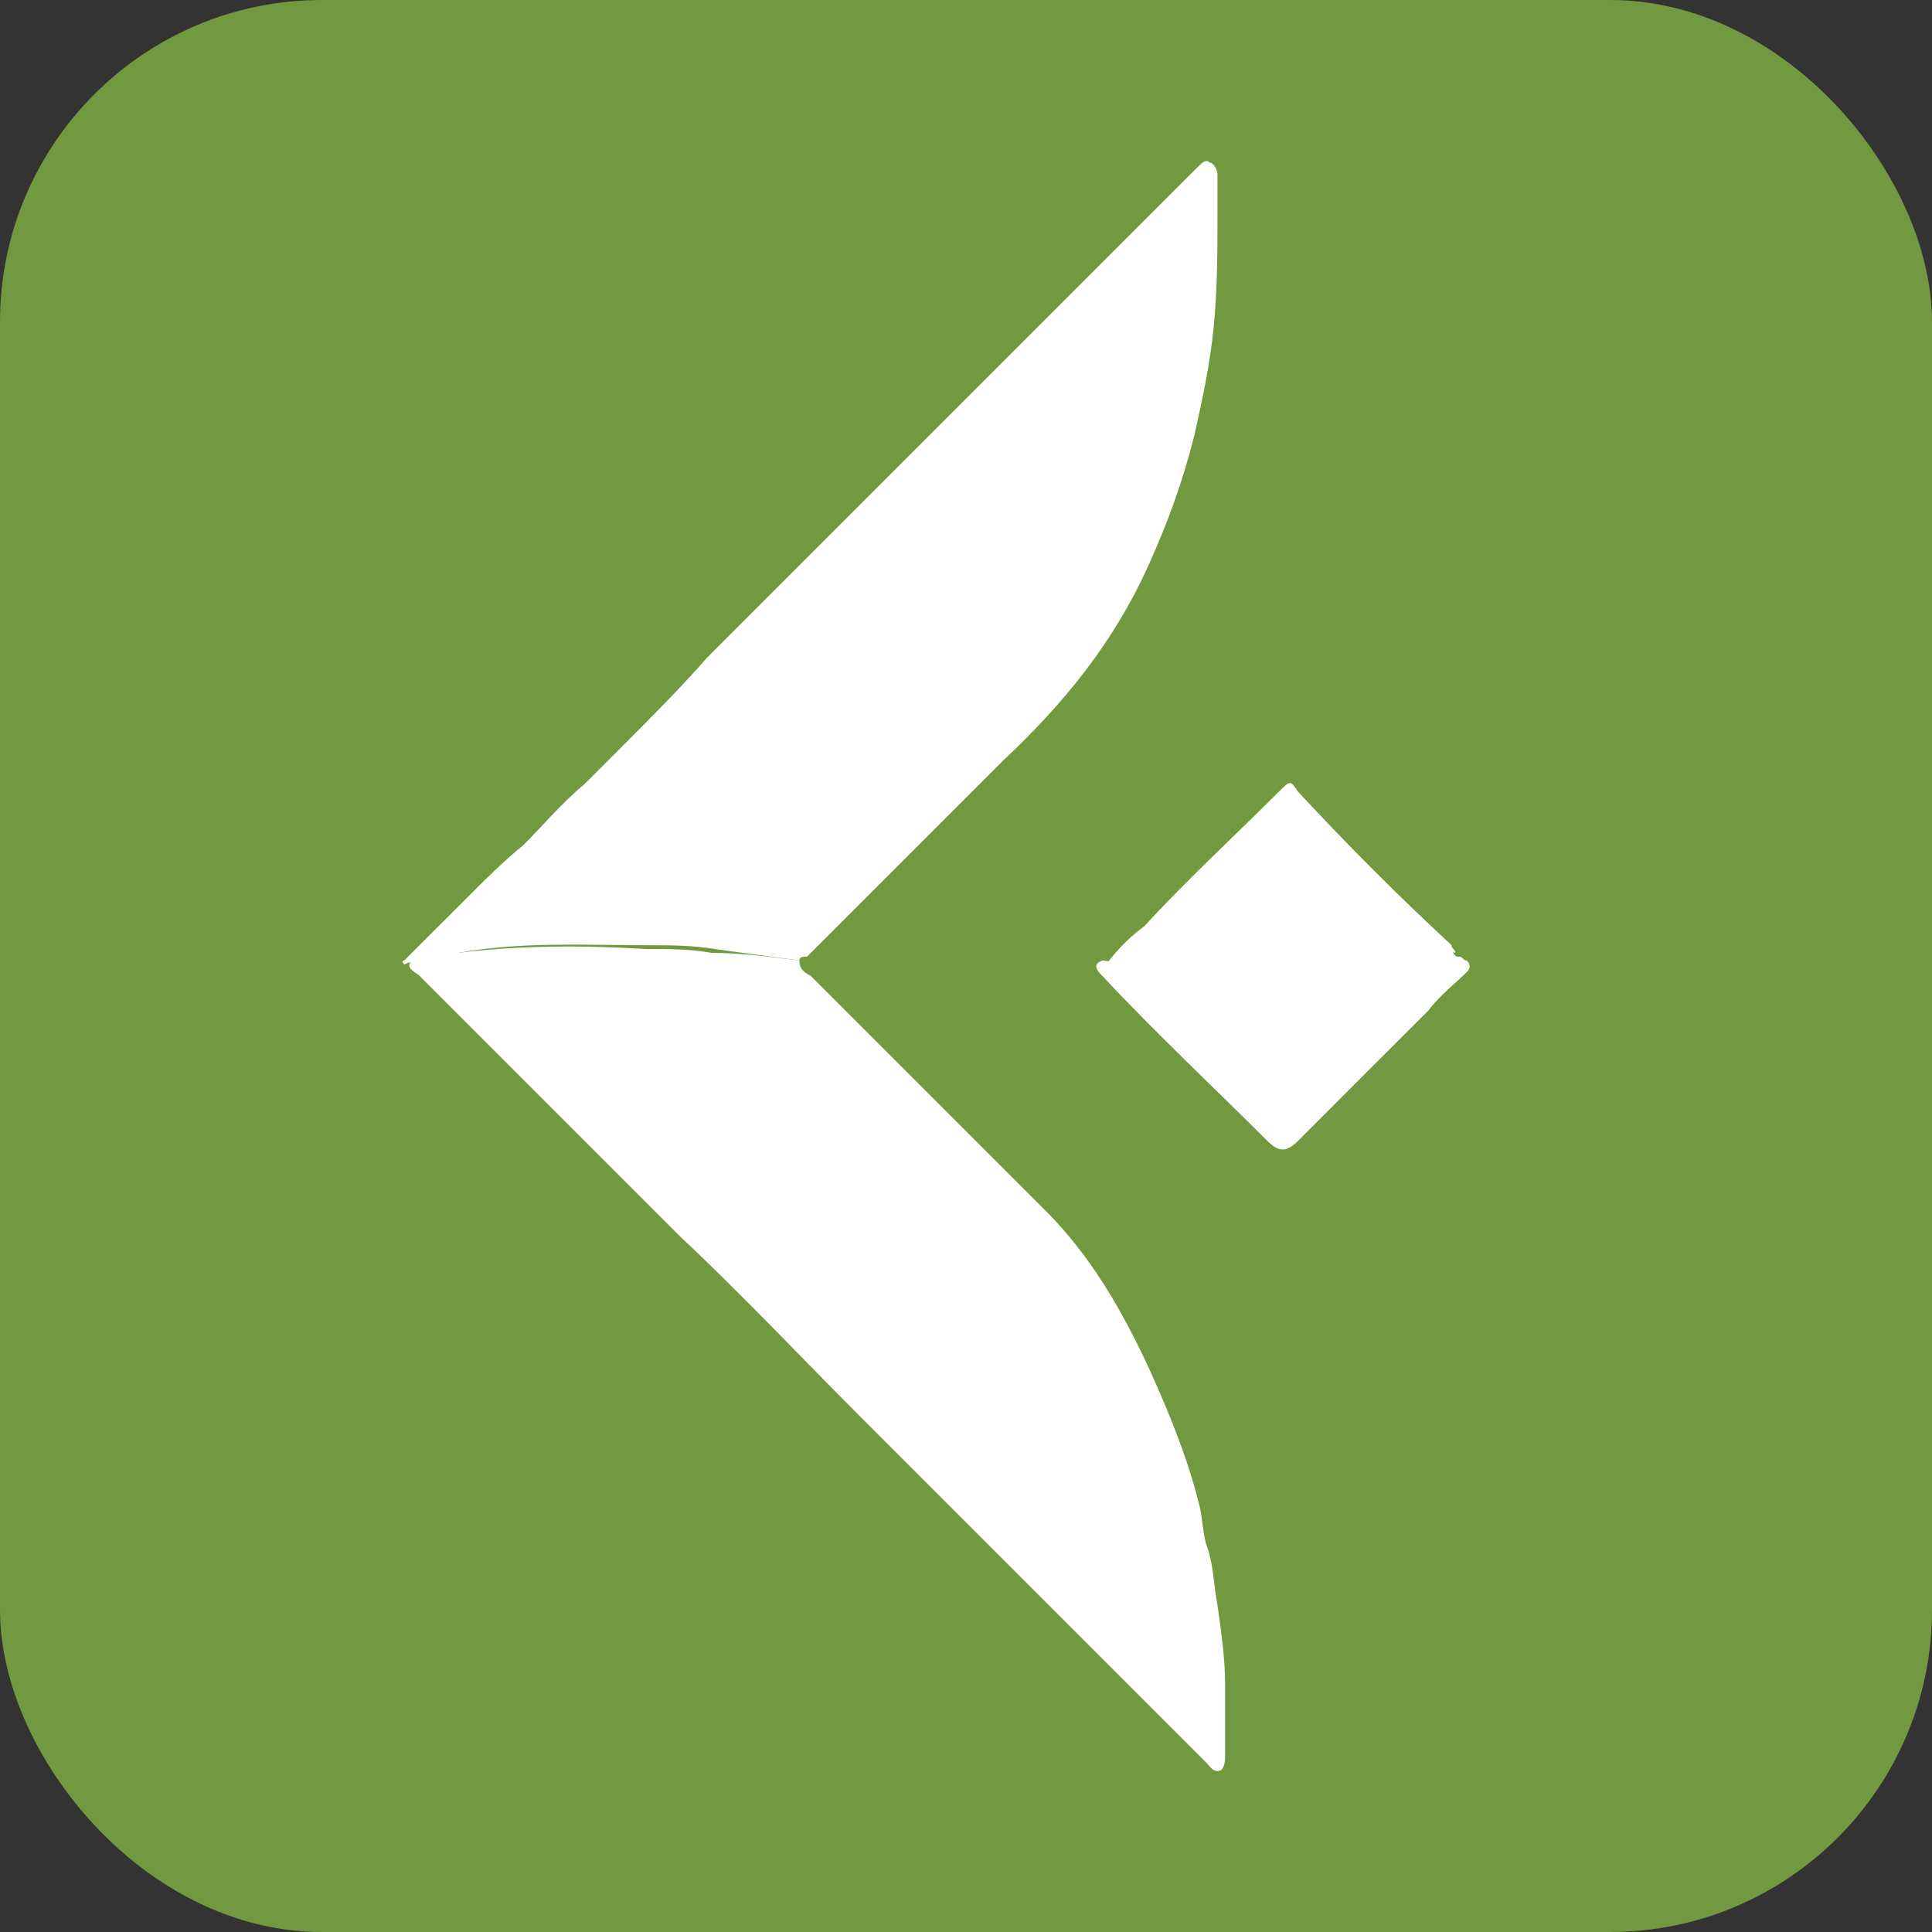<svg width="24" height="24" viewBox="0 0 24 24" fill="none" xmlns="http://www.w3.org/2000/svg">
<rect x="0" y="0" width="24" height="24" fill="#333333" stroke="none"/>
<rect width="24" height="24" rx="4" fill="#72993F"/>
<path d="M9.93 11.932C9.93 12.027 9.977 12.075 10.072 12.123C11.026 13.076 12.026 14.076 12.979 15.03C13.551 15.601 13.932 16.269 14.266 16.983C14.504 17.508 14.743 18.079 14.886 18.651C14.933 18.794 14.933 18.985 14.981 19.176C15.076 19.414 15.076 19.7 15.124 19.938C15.171 20.272 15.219 20.605 15.219 20.939C15.219 21.225 15.219 21.463 15.219 21.749V21.797C15.219 21.844 15.219 21.939 15.171 21.987C15.076 22.035 15.028 21.939 14.981 21.892C14.552 21.463 14.075 20.986 13.647 20.558C12.646 19.557 11.645 18.556 10.644 17.555C9.93 16.84 9.215 16.078 8.452 15.363C7.356 14.267 6.308 13.219 5.212 12.123C5.164 12.075 5.021 12.027 5.117 11.932C5.259 11.884 5.498 11.837 5.688 11.837C6.451 11.742 7.261 11.742 8.023 11.789C8.309 11.789 8.595 11.789 8.834 11.837C9.215 11.837 9.548 11.884 9.93 11.932Z" fill="white"/>
<path d="M9.93 11.932C9.596 11.884 9.215 11.837 8.881 11.789C8.595 11.742 8.309 11.742 8.071 11.742C7.261 11.742 6.498 11.694 5.688 11.837C5.45 11.884 5.259 11.884 5.021 11.98C4.974 11.932 5.021 11.932 5.021 11.932C5.259 11.694 5.545 11.408 5.784 11.17C6.022 10.931 6.26 10.693 6.498 10.502C6.737 10.264 6.975 9.978 7.261 9.74C7.404 9.597 7.547 9.454 7.69 9.311C8.071 8.93 8.452 8.549 8.786 8.167C9.31 7.643 9.834 7.119 10.406 6.547C11.312 5.642 12.217 4.736 13.122 3.831C13.694 3.259 14.266 2.687 14.838 2.115L14.886 2.068C14.933 2.02 14.981 1.972 15.028 2.02C15.076 2.02 15.124 2.115 15.124 2.163C15.124 2.306 15.124 2.497 15.124 2.639C15.124 3.116 15.124 3.593 15.076 4.069C15.028 4.546 14.933 4.975 14.838 5.403C14.695 5.975 14.504 6.5 14.266 7.024C13.837 7.977 13.218 8.739 12.455 9.454C11.645 10.264 10.835 11.074 10.025 11.884C9.977 11.884 9.93 11.884 9.93 11.932Z" fill="white"/>
<path d="M18.126 11.884C18.174 11.884 18.174 11.932 18.221 11.932C18.269 11.98 18.269 12.027 18.221 12.075C18.078 12.218 17.888 12.361 17.745 12.552C17.459 12.838 17.173 13.123 16.887 13.409C16.649 13.648 16.41 13.886 16.125 14.172C15.982 14.315 15.886 14.315 15.743 14.172C15.076 13.505 14.361 12.838 13.694 12.123C13.646 12.075 13.551 11.98 13.694 11.932C14.028 11.98 14.361 11.837 14.695 11.741C15.028 11.646 15.362 11.551 15.696 11.456C16.363 11.312 17.03 11.312 17.649 11.598C17.792 11.646 17.888 11.741 18.031 11.789C18.078 11.884 18.078 11.884 18.126 11.884Z" fill="white"/>
<path d="M18.078 11.837C17.935 11.789 17.84 11.694 17.697 11.646C17.078 11.36 16.41 11.36 15.743 11.503C15.41 11.598 15.076 11.694 14.742 11.789C14.409 11.884 14.075 11.98 13.742 11.98C13.885 11.789 14.028 11.646 14.218 11.503C14.742 10.931 15.314 10.407 15.886 9.835C16.029 9.692 16.029 9.692 16.125 9.835C16.744 10.502 17.363 11.122 18.031 11.741C18.031 11.789 18.078 11.789 18.078 11.837Z" fill="white"/>
<path d="M18.126 11.884C18.126 11.884 18.078 11.884 18.078 11.837C18.078 11.837 18.078 11.884 18.126 11.884Z" fill="white"/>
</svg>
